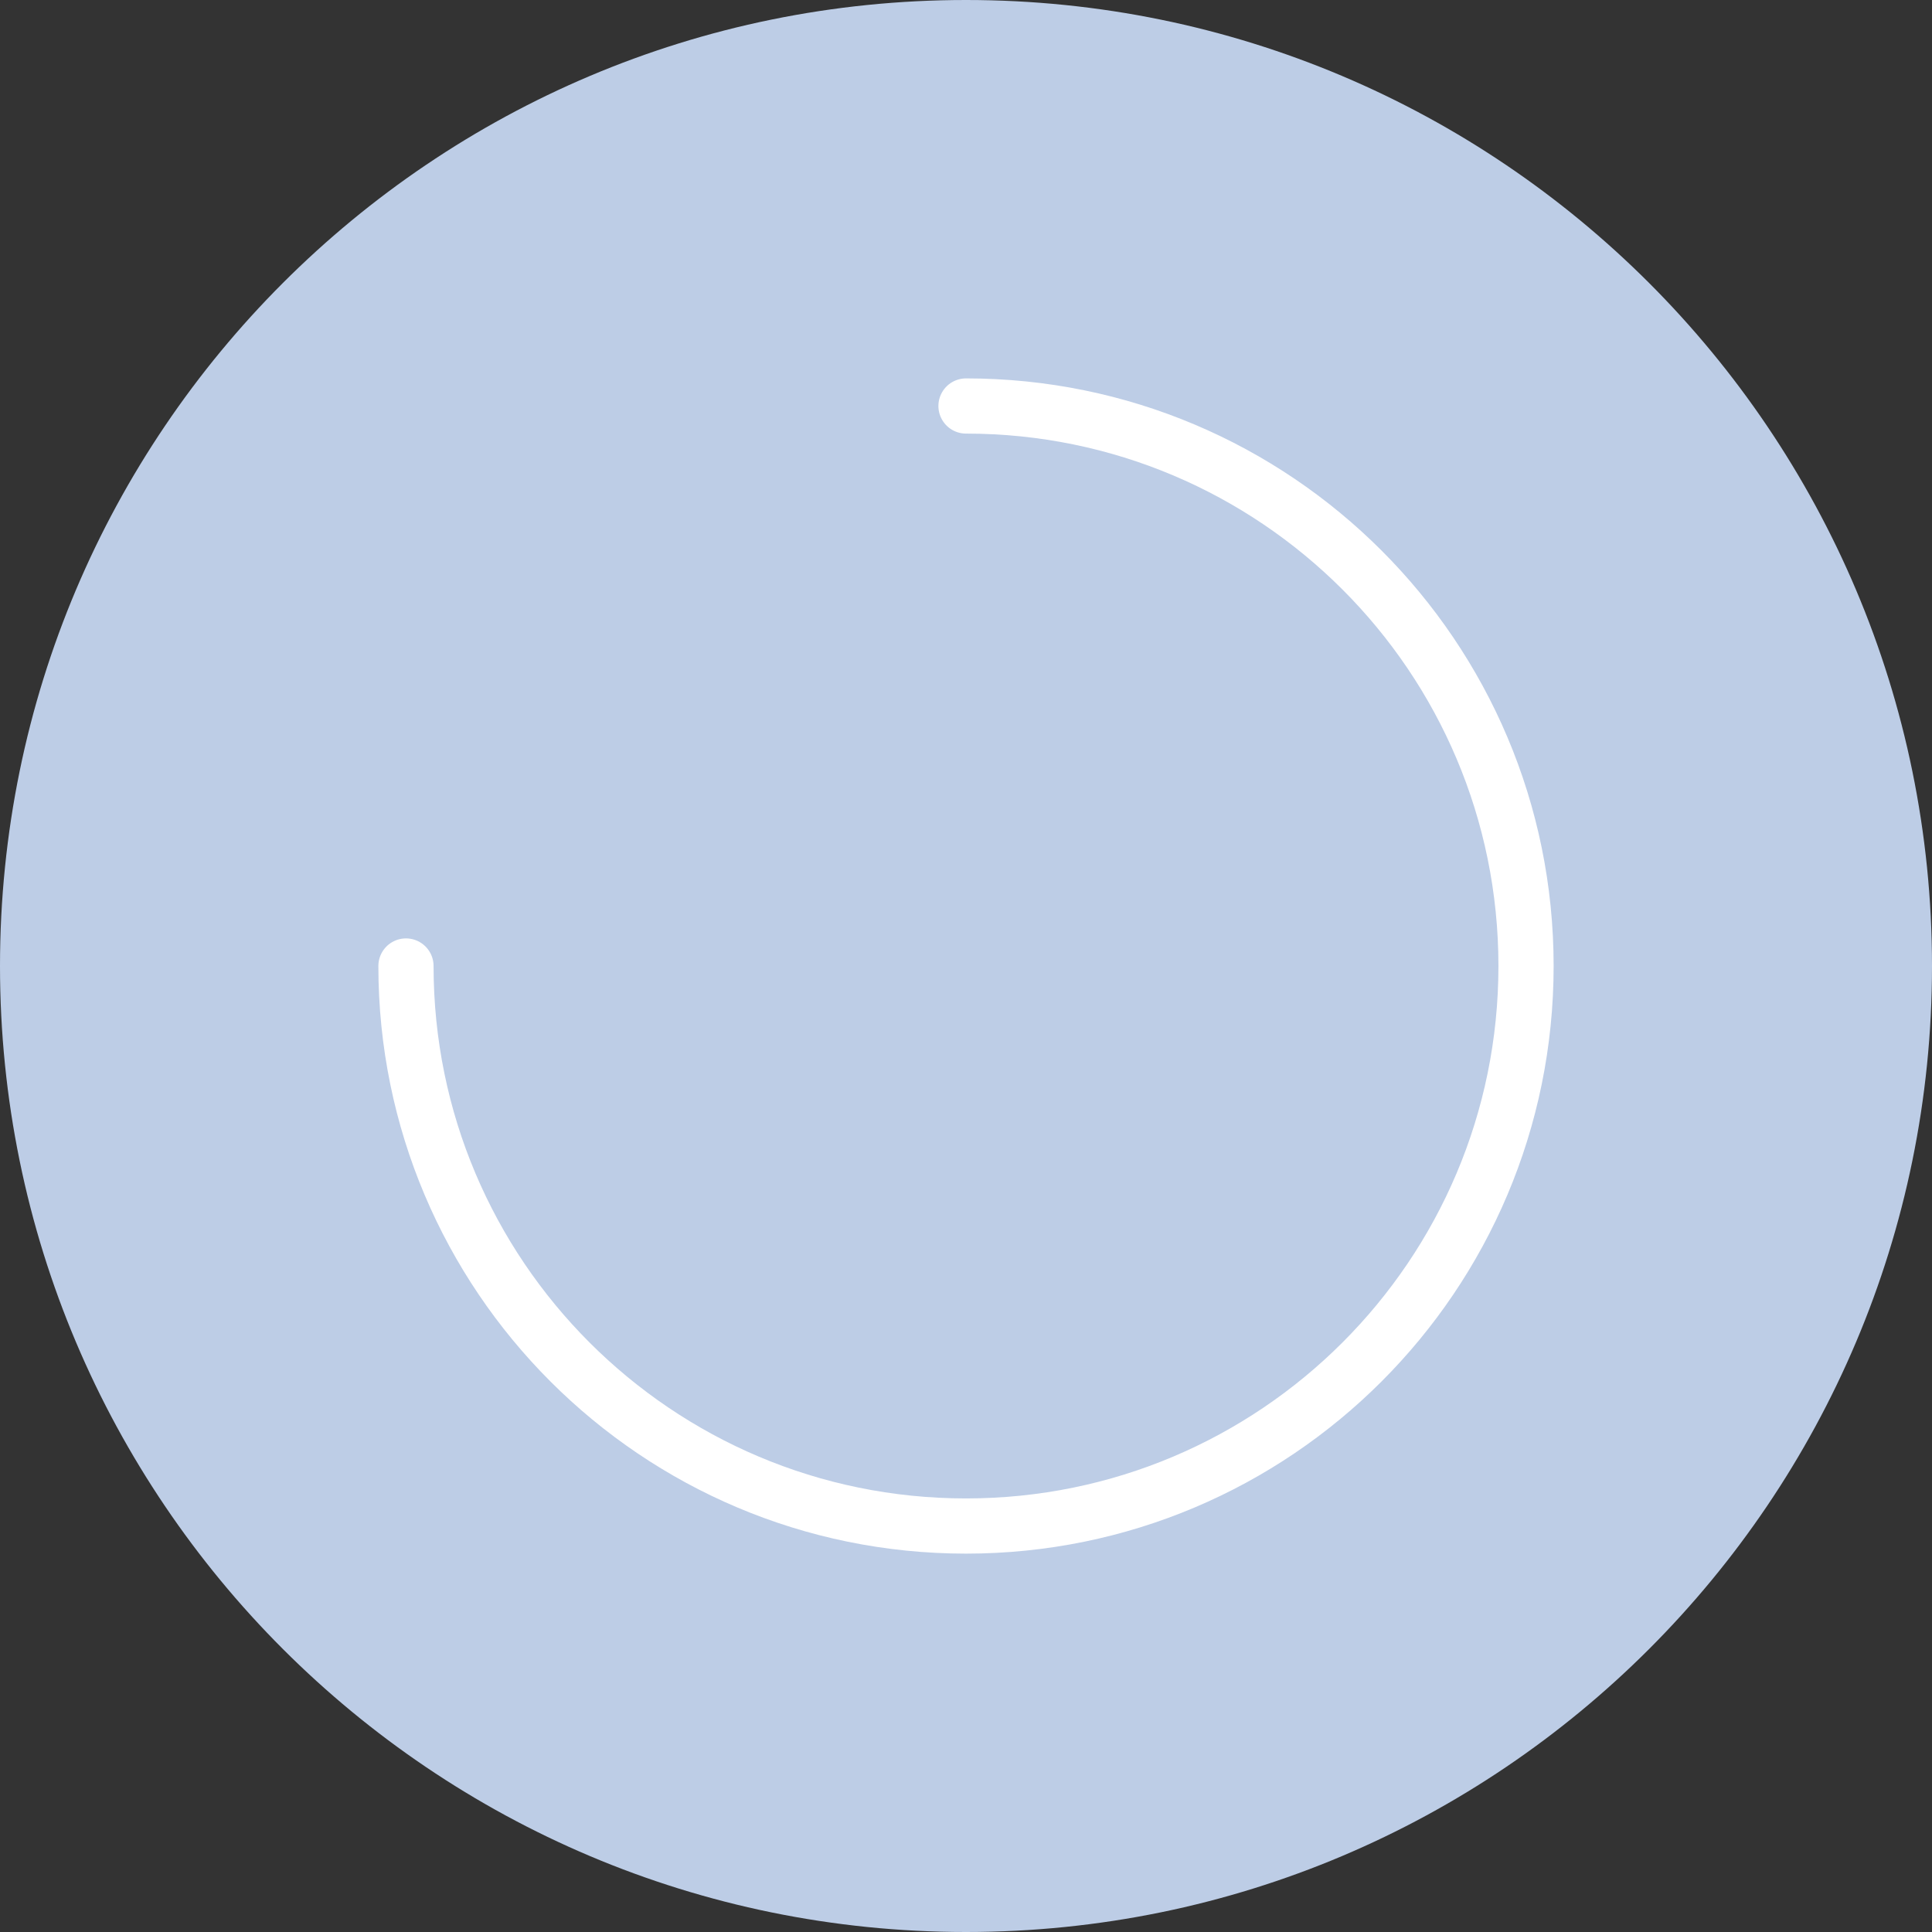 <?xml version="1.0" encoding="utf-8"?>
<!-- Generator: Adobe Illustrator 16.0.0, SVG Export Plug-In . SVG Version: 6.00 Build 0)  -->
<!DOCTYPE svg PUBLIC "-//W3C//DTD SVG 1.1//EN" "http://www.w3.org/Graphics/SVG/1.1/DTD/svg11.dtd">
<svg version="1.1" id="レイヤー_1" xmlns="http://www.w3.org/2000/svg" xmlns:xlink="http://www.w3.org/1999/xlink" x="0px"
	 y="0px" width="70px" height="70px" viewBox="0 0 70 70" enable-background="new 0 0 70 70" xml:space="preserve">
<rect x="0" y="0" width="70" height="70" fill="#333333" stroke="none"/>
<path fill="#BDCDE6" d="M70,35c0,19.33-15.67,35-35,35C15.67,70,0,54.33,0,35S15.67,0,35,0C54.33,0,70,15.67,70,35"/>
<path fill="none" stroke="#FFFFFF" stroke-width="2" stroke-linecap="round" stroke-miterlimit="10" d="M35,14.71
	c11.207,0,20.291,9.084,20.291,20.29S46.207,55.291,35,55.291c-11.207,0-20.291-9.085-20.291-20.291"/>
</svg>
